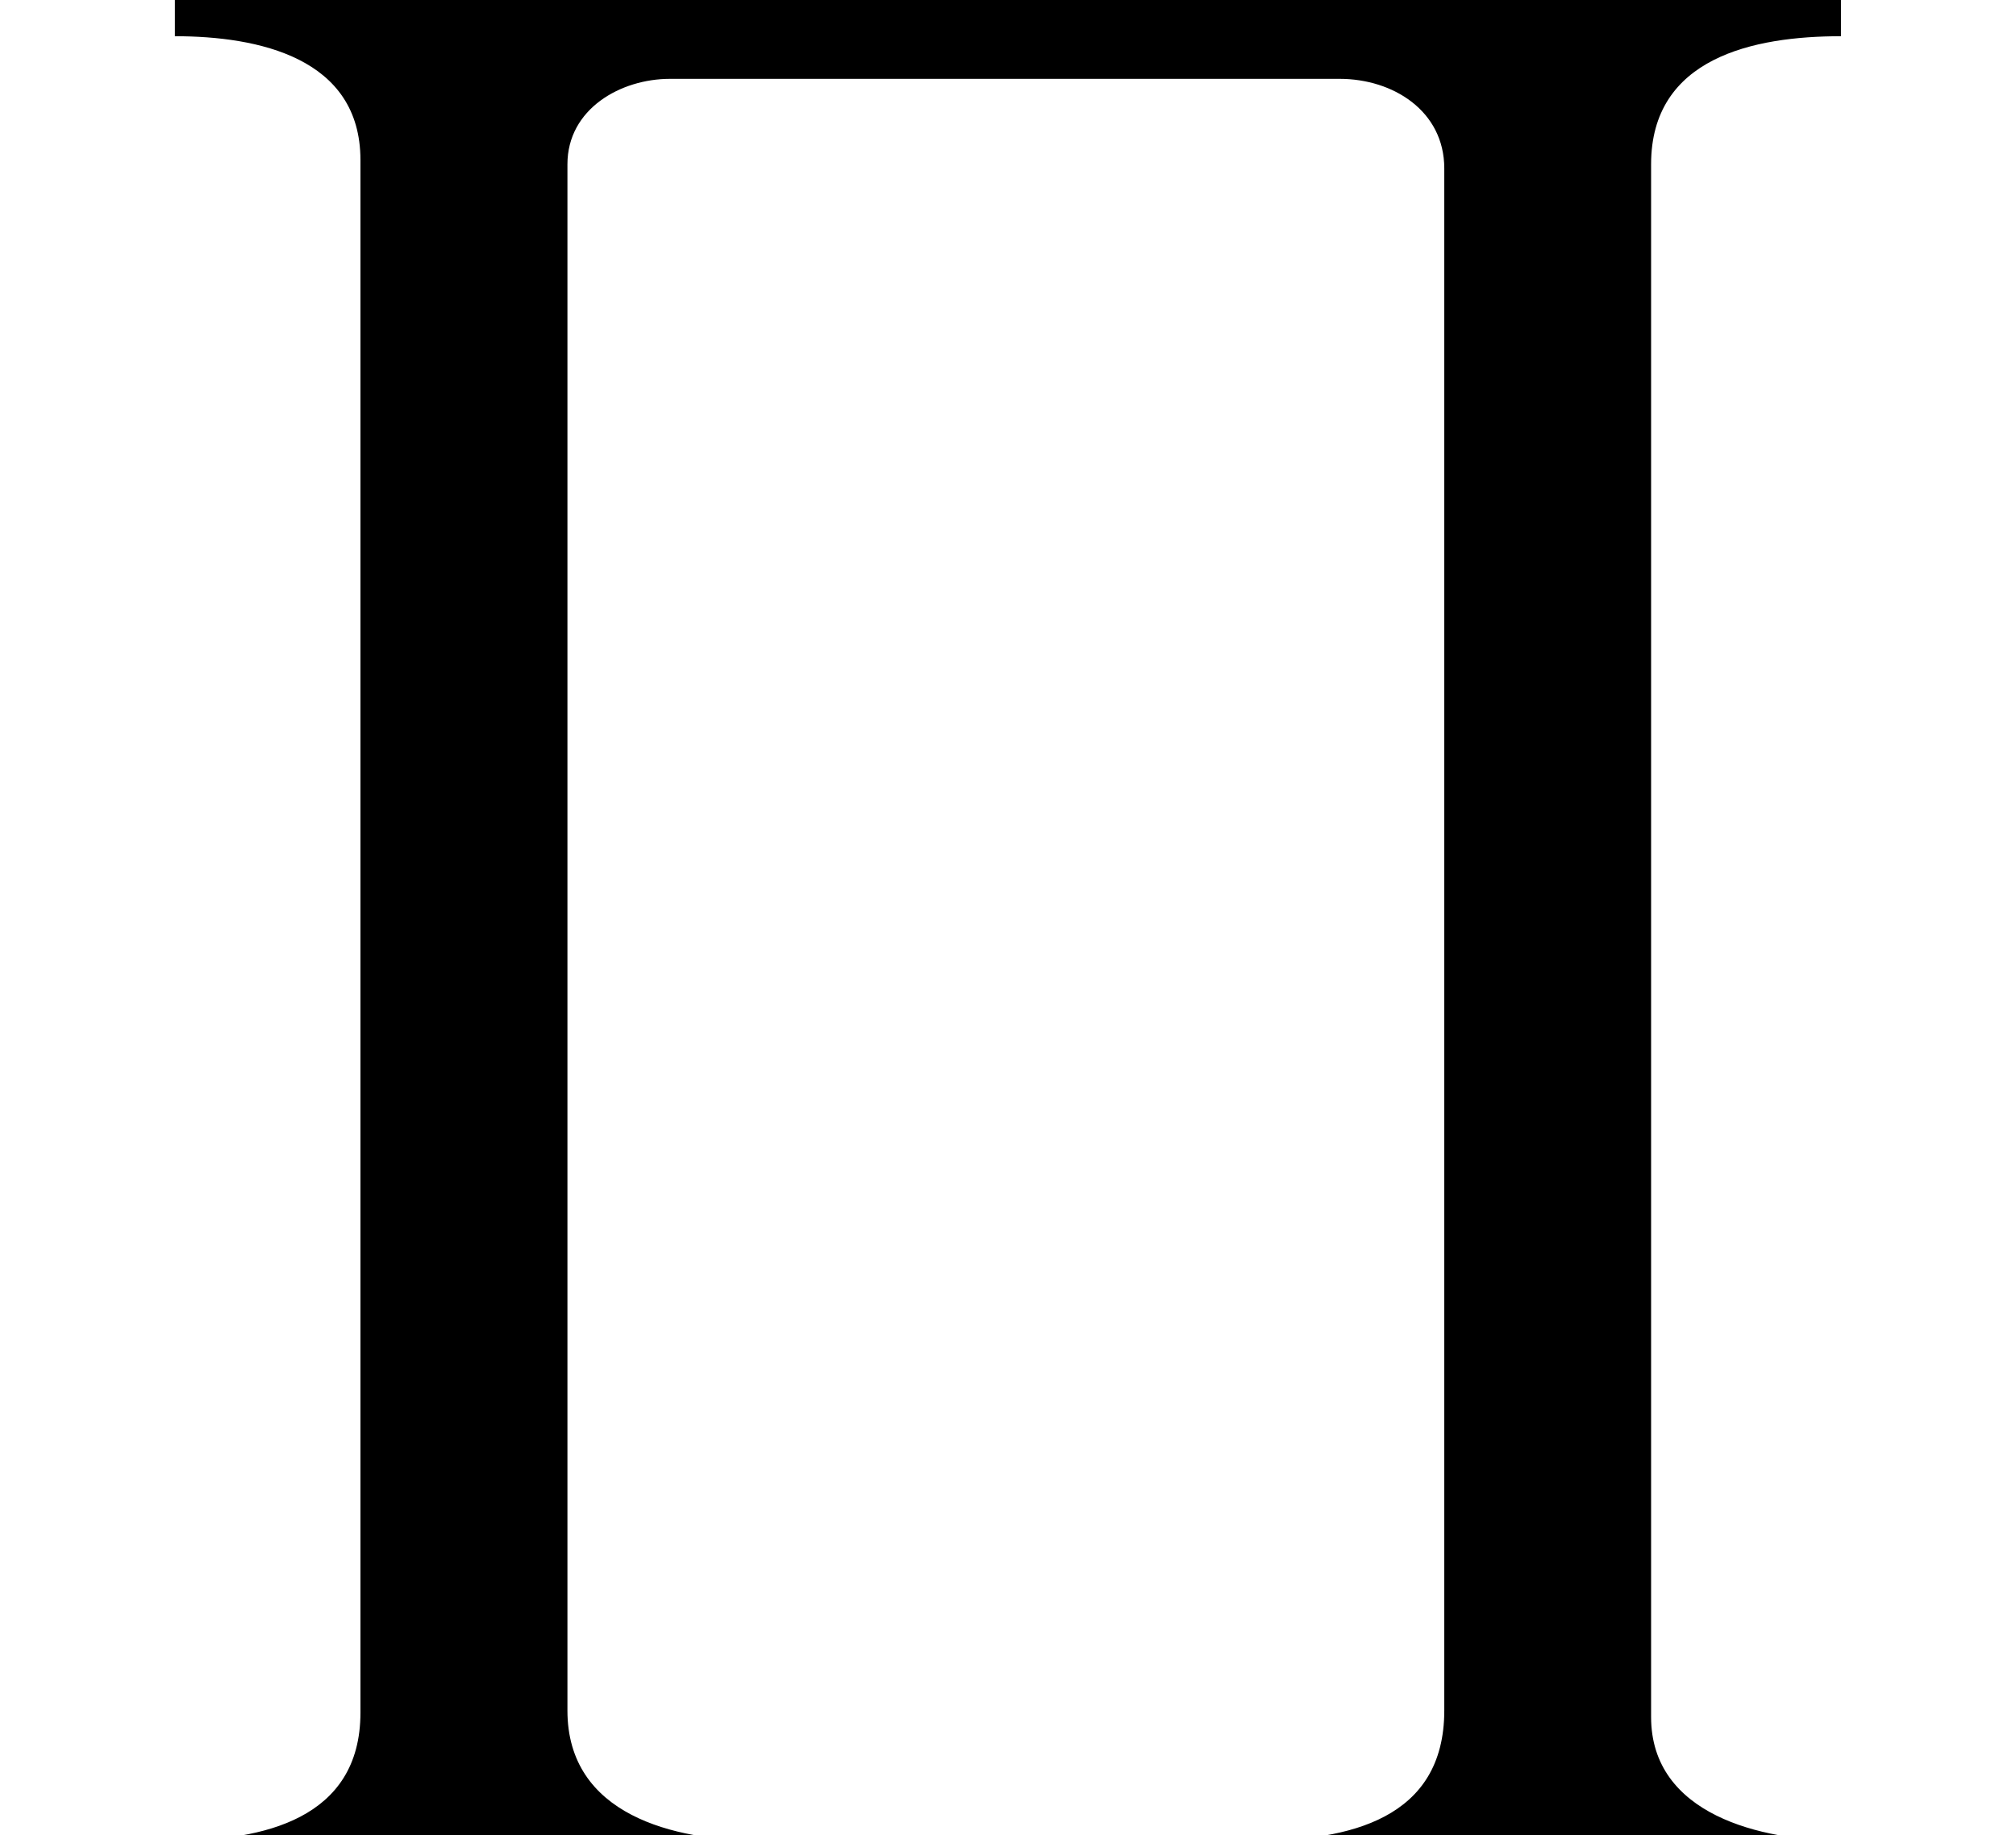 <?xml version='1.0' encoding='UTF-8'?>
<!-- This file was generated by dvisvgm 2.8.2 -->
<svg version='1.1' xmlns='http://www.w3.org/2000/svg' xmlns:xlink='http://www.w3.org/1999/xlink' width='11.298pt' height='10.287pt' viewBox='56.413 57.537 11.298 10.287'>
<defs>
<path id='g0-81' d='M10.317 10.521V10.317C9.875 10.317 9.253 10.174 9.253 9.624V.921C9.253 .323 9.827 .203 10.317 .203V0H.98V.203C1.447 .203 2.02 .323 2.02 .897V9.6C2.02 10.198 1.47 10.317 .98 10.317V10.521H4.256V10.317C3.778 10.317 3.18 10.174 3.18 9.588V.921C3.18 .61 3.479 .442 3.754 .442H7.508C7.807 .442 8.094 .622 8.094 .944V9.588C8.094 10.198 7.556 10.317 7.042 10.317V10.521H10.317Z'/>
</defs>
<g id='page1'>
<use x='56.413' y='57.537' xlink:href='#g0-81'/>
</g>
</svg>